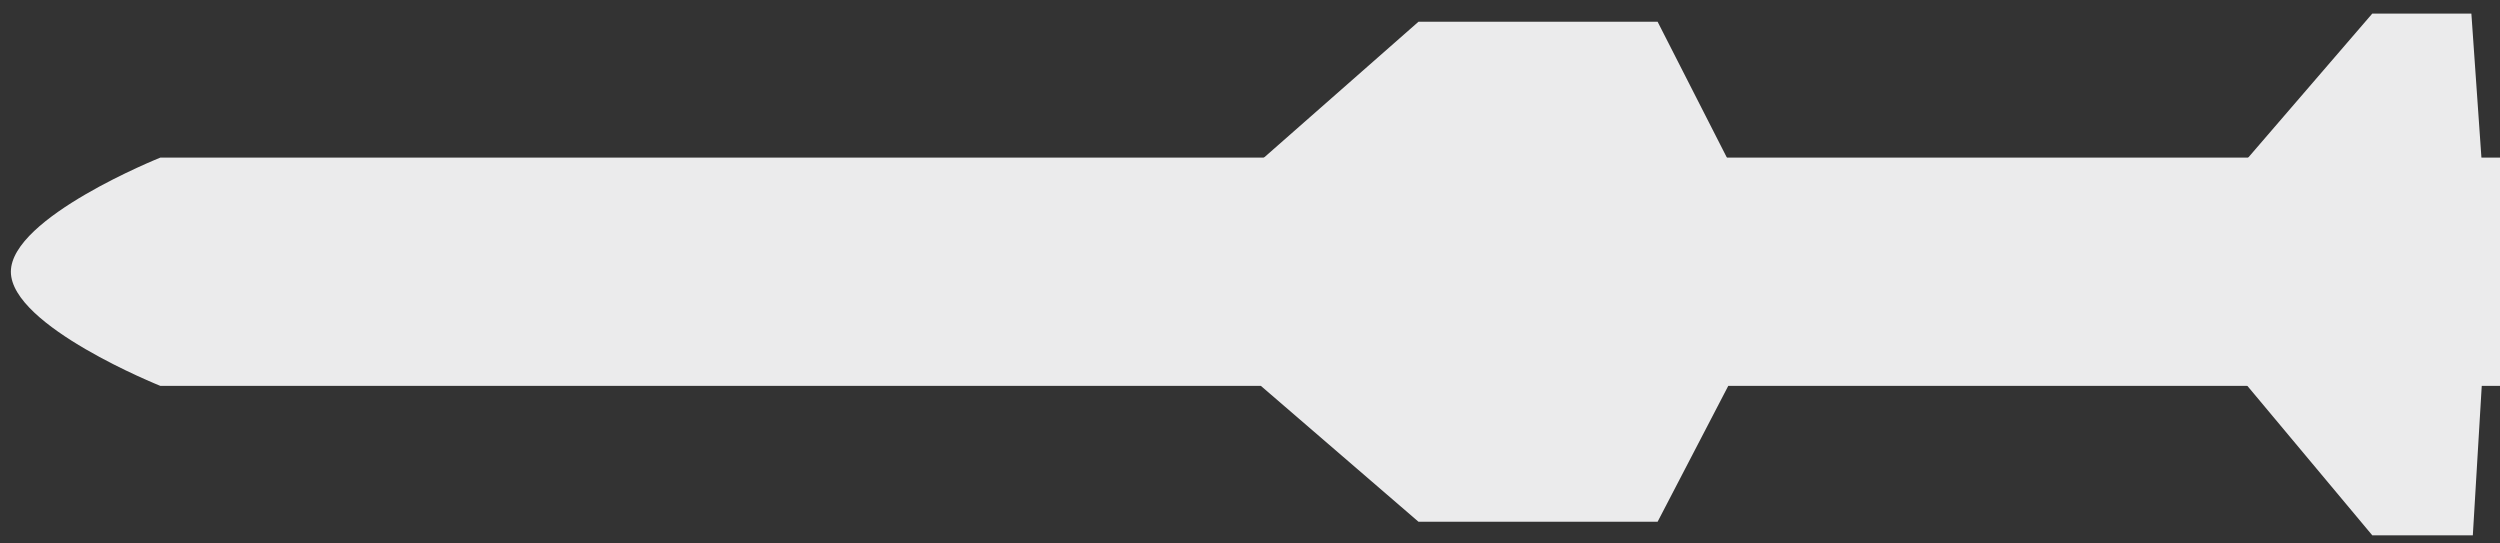 <svg width="460" height="100" viewBox="0 0 460 100" fill="none" xmlns="http://www.w3.org/2000/svg">
<rect x="0" y="0" width="460" height="100" fill="#333333" stroke="none"/>
<g clip-path="url(#clip0_189_461)">
<path d="M29.5 29H460V71H29.5C29.5 71 2 60 2 50C2 40 29.5 29 29.5 29Z" fill="#EBEBEC"/>
<path d="M232 29.5L261 4L305 4L318 29.5L318 71L305 96H261L232 71L232 29.5Z" fill="#EBEBEC"/>
<path d="M161 35L164 32L203.5 32V68H164L161 65V35Z" fill="#EBEBEC"/>
<path d="M436.5 2.5L454.732 2.5L457 35V65L455 98.5H436.5L408.5 65L408.5 35L436.5 2.5Z" fill="#EBEBEC"/>
</g>
<defs>
<clipPath id="clip0_189_461">
<rect width="460" height="100" fill="white"/>
</clipPath>
</defs>
</svg>
